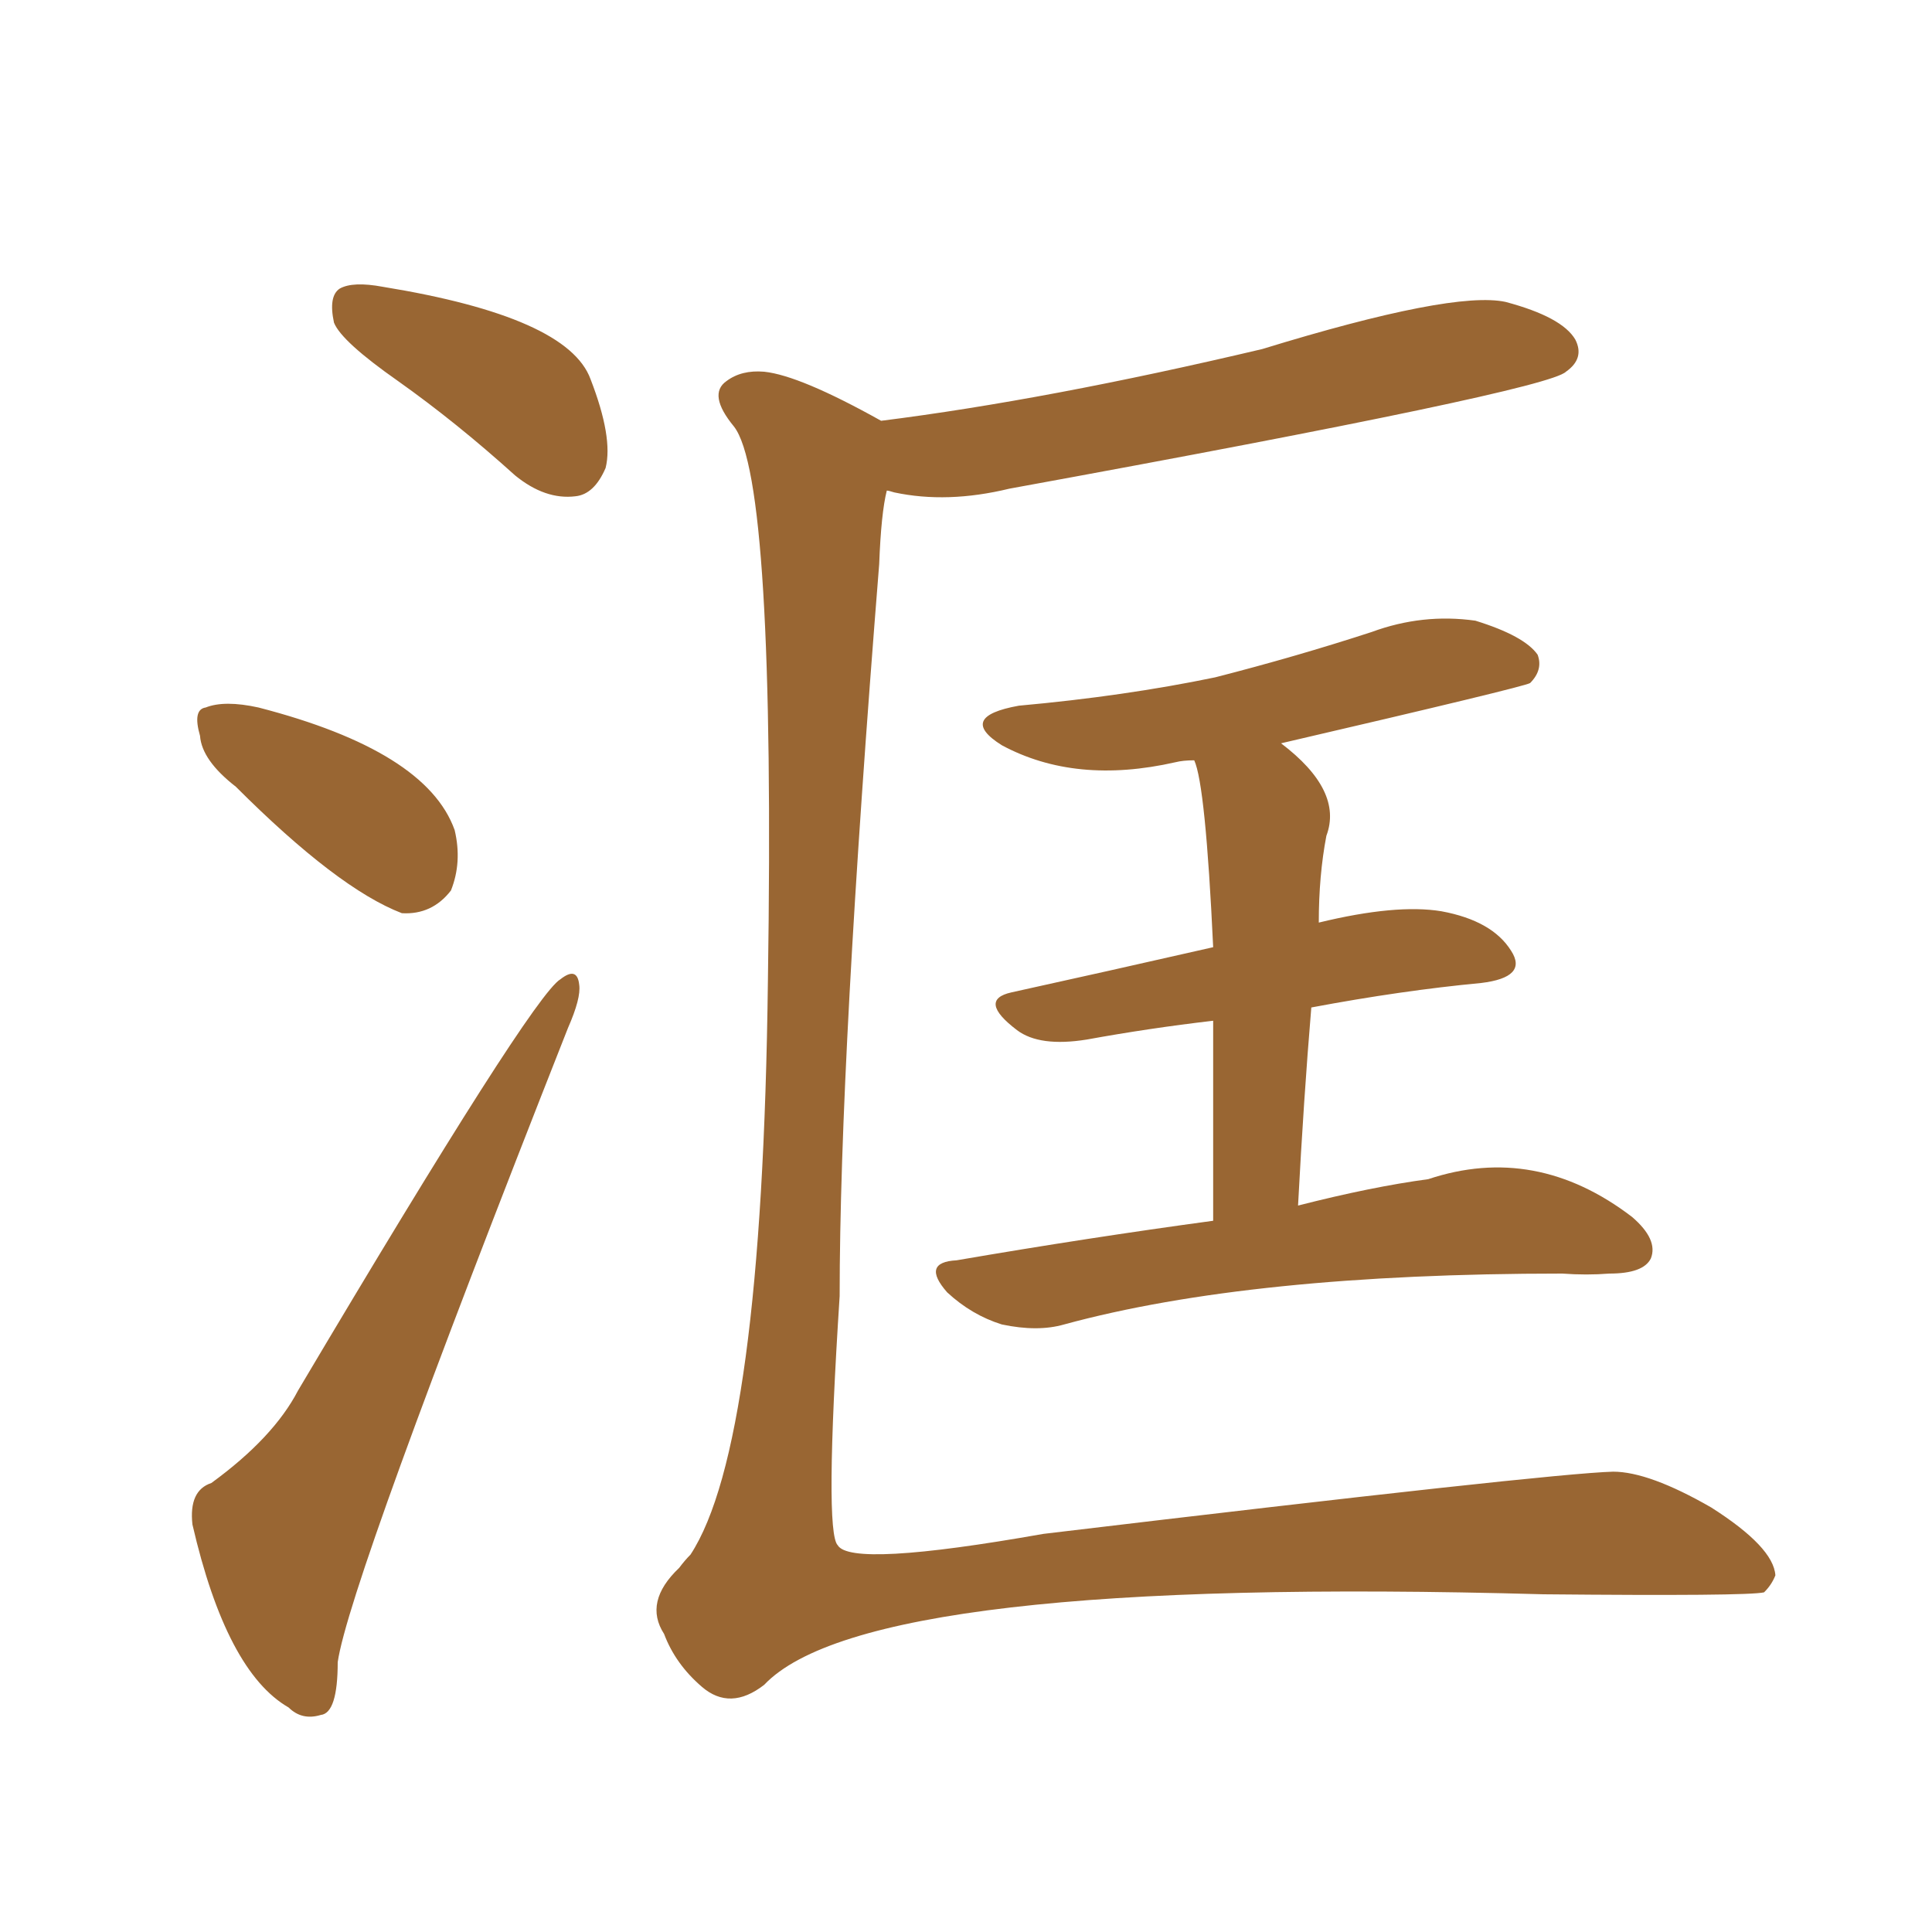 <svg xmlns="http://www.w3.org/2000/svg" xmlns:xlink="http://www.w3.org/1999/xlink" width="150" height="150"><path fill="#996633" padding="10" d="M68.41 32.67L68.41 32.67Q81.30 31.05 98.00 27.10L98.00 27.10Q112.79 22.56 116.89 23.44L116.89 23.44Q121.29 24.61 122.31 26.37L122.31 26.37Q123.05 27.83 121.58 28.86L121.58 28.86Q120.12 30.32 78.37 37.94L78.37 37.94Q73.54 39.11 69.43 38.23L69.43 38.23Q68.99 38.09 68.85 38.09L68.85 38.09Q68.41 39.84 68.26 43.80L68.26 43.80Q65.19 82.18 65.19 100.63L65.19 100.63Q64.01 118.95 65.04 119.97L65.04 119.97Q66.06 121.73 81.01 119.09L81.01 119.09Q120.26 114.40 125.24 114.26L125.24 114.26Q128.03 114.26 132.86 117.04L132.86 117.04Q137.70 120.12 137.84 122.31L137.84 122.31Q137.55 123.05 136.96 123.63L136.96 123.63Q135.64 123.93 119.82 123.78L119.82 123.78Q67.38 122.31 59.33 130.81L59.33 130.81Q56.69 132.86 54.49 130.96L54.49 130.96Q52.44 129.20 51.56 126.86L51.56 126.86Q49.95 124.37 52.73 121.73L52.73 121.73Q53.17 121.14 53.61 120.70L53.61 120.70Q59.18 112.21 59.62 76.17L59.62 76.17Q60.21 37.21 56.98 33.11L56.98 33.11Q54.93 30.62 56.40 29.59L56.40 29.59Q57.57 28.71 59.33 28.86L59.33 28.86Q62.11 29.15 68.41 32.67ZM94.19 94.78L94.19 94.78Q94.19 85.55 94.19 79.25L94.19 79.25Q89.21 79.83 84.38 80.71L84.38 80.71Q80.71 81.30 78.96 79.98L78.96 79.98Q75.88 77.64 78.52 77.05L78.52 77.05Q85.84 75.44 94.19 73.54L94.19 73.54Q93.60 60.94 92.72 59.03L92.72 59.03Q91.85 59.03 91.26 59.18L91.26 59.18Q83.50 60.94 77.78 57.86L77.78 57.86Q74.27 55.66 79.10 54.79L79.10 54.79Q87.30 54.05 94.34 52.59L94.34 52.59Q100.63 50.98 106.49 49.07L106.49 49.07Q110.45 47.61 114.55 48.19L114.55 48.19Q118.36 49.37 119.38 50.83L119.38 50.83Q119.82 52.00 118.80 53.03L118.80 53.03Q118.36 53.32 99.46 57.71L99.46 57.71Q104.30 61.38 102.98 64.89L102.98 64.89Q102.39 67.97 102.39 71.63L102.39 71.63Q108.40 70.17 111.91 70.75L111.91 70.75Q115.87 71.48 117.33 73.83L117.33 73.83Q118.65 75.88 114.99 76.32L114.99 76.32Q108.84 76.90 101.81 78.22L101.81 78.22Q101.22 85.25 100.78 93.60L100.78 93.60Q106.49 92.14 110.89 91.55L110.89 91.55Q119.24 88.77 126.71 94.48L126.71 94.48Q128.76 96.24 128.17 97.71L128.17 97.71Q127.59 98.88 124.95 98.88L124.95 98.88Q123.19 99.02 121.29 98.88L121.29 98.88Q97.12 98.88 82.62 102.83L82.62 102.83Q80.57 103.42 77.78 102.83L77.78 102.83Q75.44 102.10 73.54 100.34L73.54 100.34Q71.48 98.00 74.27 97.85L74.27 97.85Q84.52 96.09 94.19 94.78ZM30.91 29.59L30.91 29.59Q26.51 26.51 25.93 25.05L25.93 25.05Q25.49 23.00 26.37 22.41L26.37 22.41Q27.39 21.83 29.74 22.27L29.74 22.27Q44.09 24.61 45.85 29.44L45.85 29.44Q47.61 33.98 47.02 36.33L47.02 36.33Q46.14 38.38 44.68 38.53L44.68 38.53Q42.33 38.82 39.99 36.91L39.99 36.91Q35.45 32.81 30.91 29.59ZM18.31 61.08L18.31 61.08Q15.67 59.03 15.53 57.13L15.53 57.13Q14.94 55.08 15.97 54.93L15.97 54.93Q17.43 54.35 20.07 54.93L20.07 54.93Q33.11 58.30 35.30 64.45L35.30 64.45Q35.89 66.94 35.01 69.14L35.01 69.14Q33.54 71.04 31.20 70.90L31.20 70.90Q26.22 68.99 18.31 61.08ZM16.41 115.14L16.41 115.14Q21.24 111.62 23.14 107.96L23.14 107.96Q41.31 77.34 43.51 76.03L43.51 76.03Q44.82 75 44.97 76.46L44.97 76.46Q45.12 77.49 44.09 79.83L44.09 79.83Q27.10 122.90 26.22 129.05L26.22 129.05Q26.22 133.01 24.90 133.15L24.90 133.15Q23.44 133.59 22.41 132.57L22.41 132.57Q17.58 129.79 14.94 118.36L14.94 118.36Q14.65 115.72 16.41 115.14Z"/></svg>